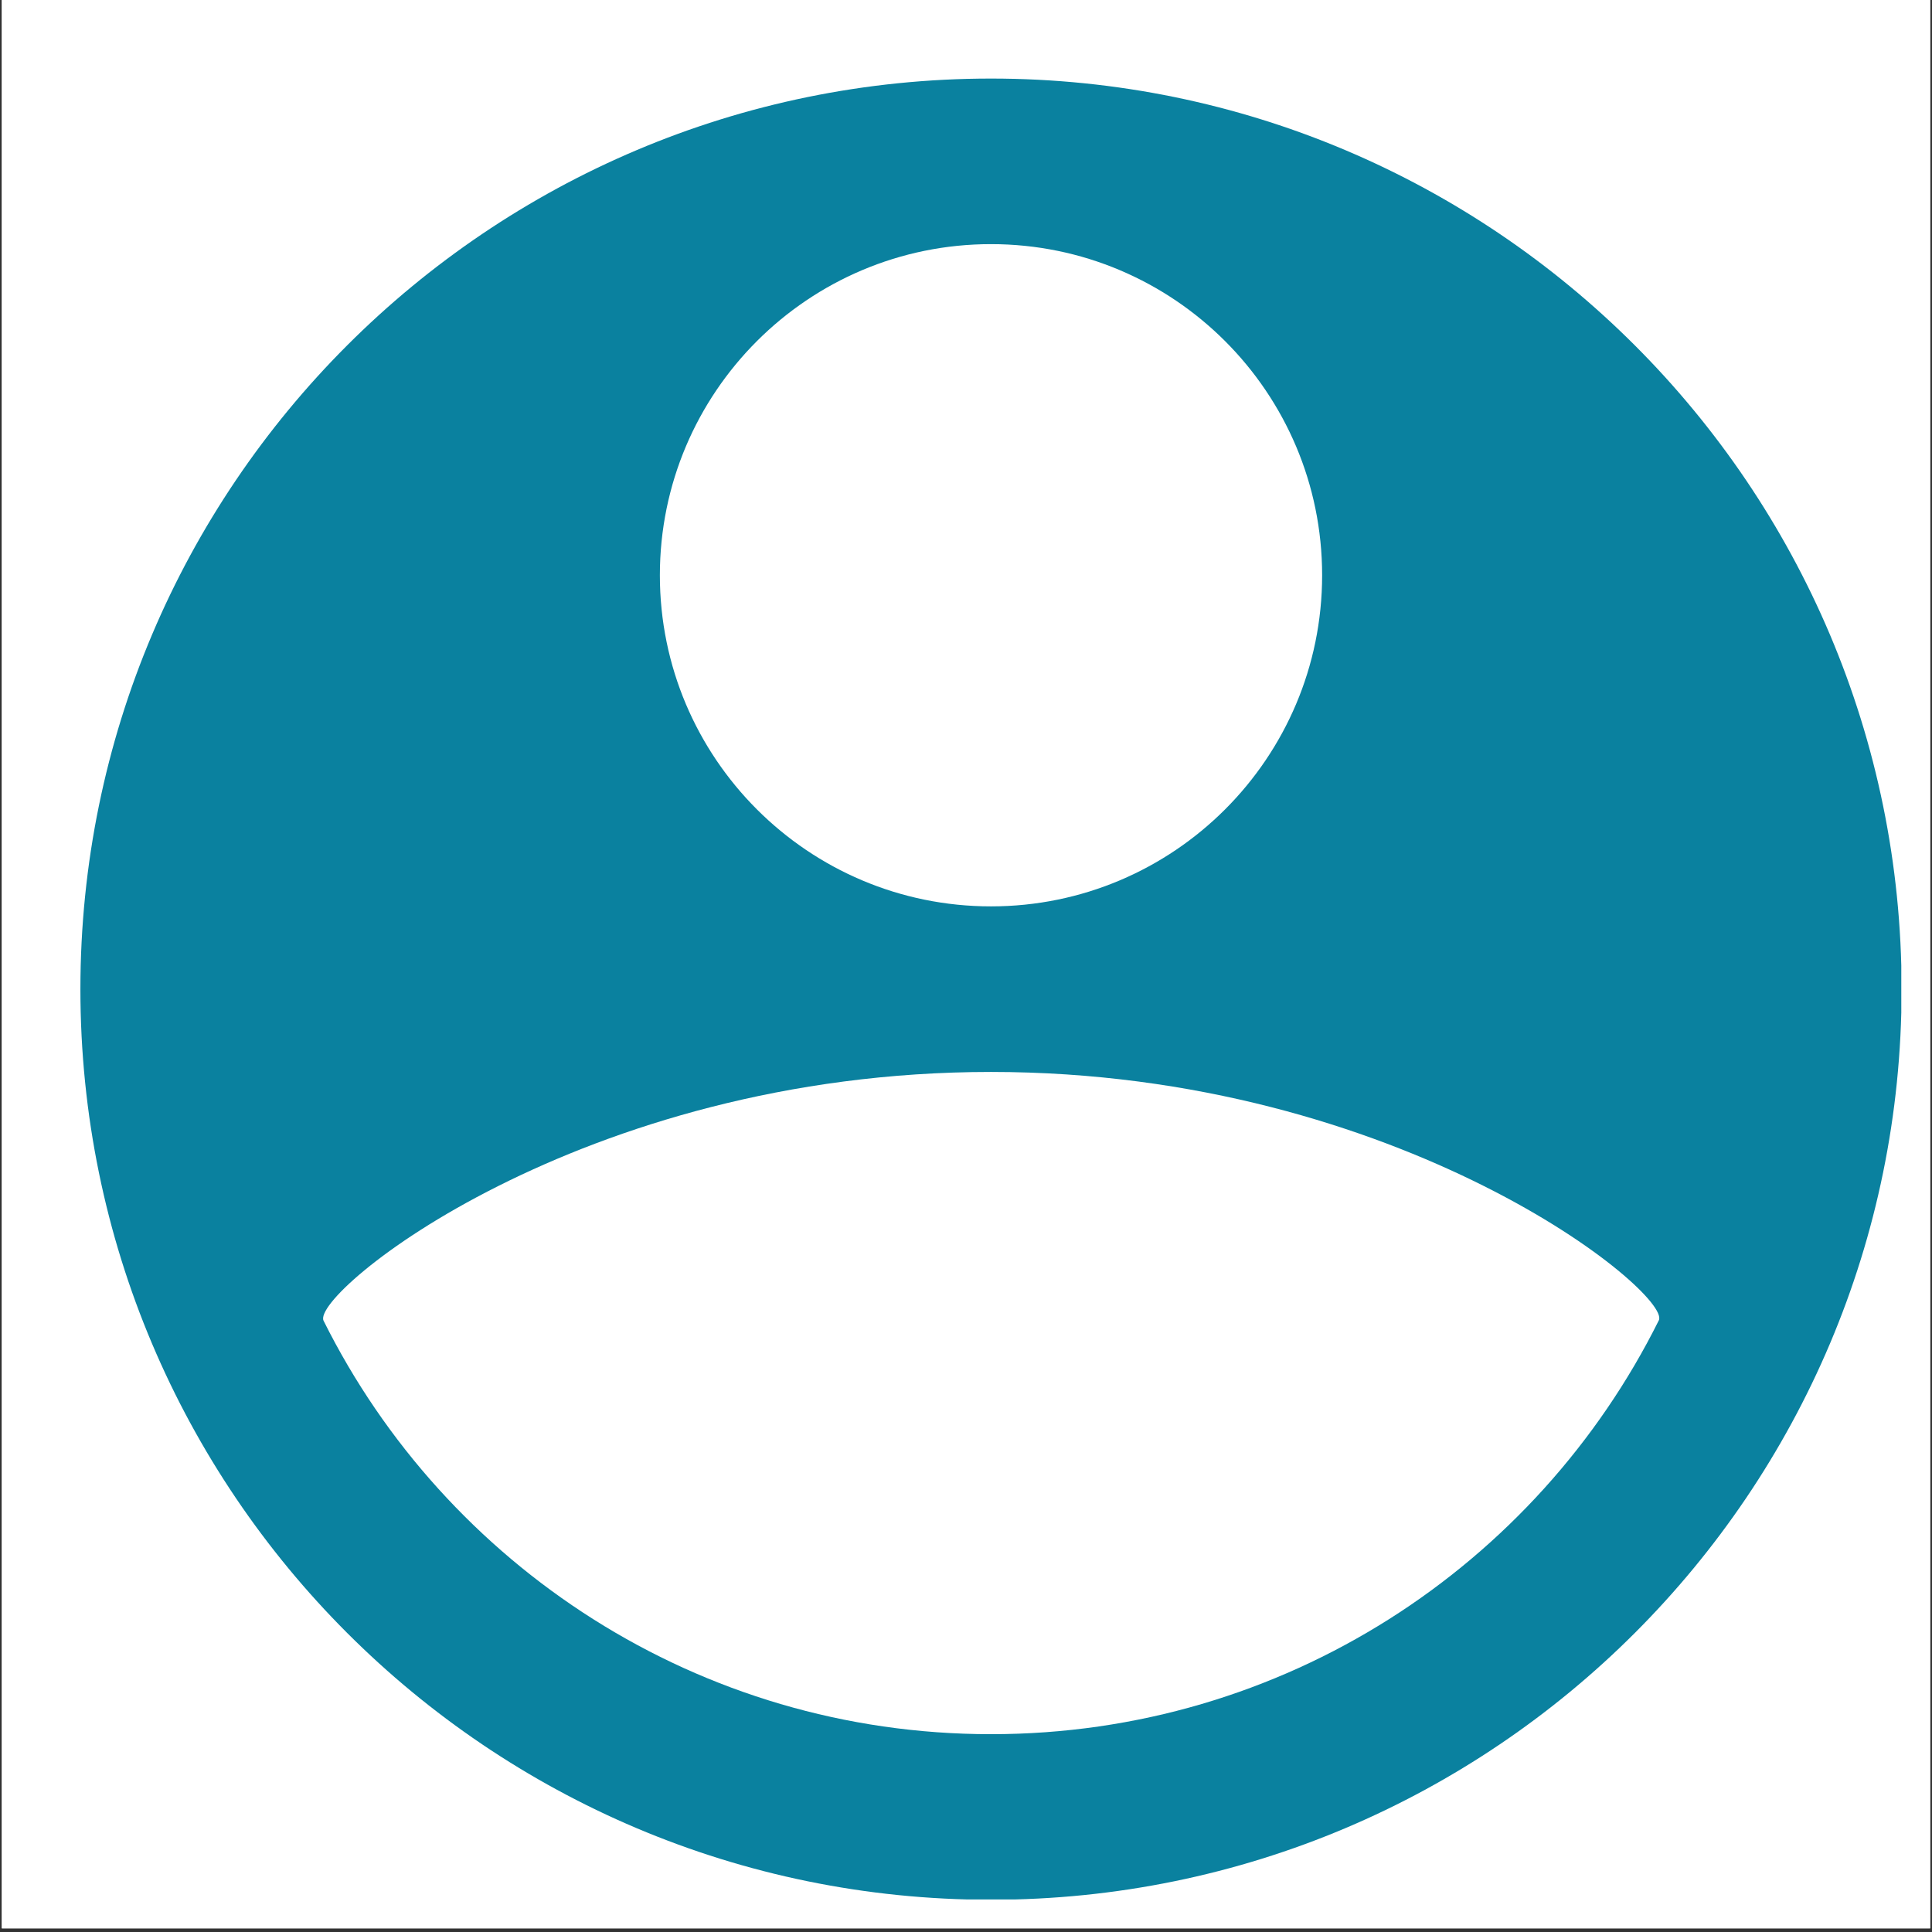 <?xml version="1.0" encoding="UTF-8"?> <svg xmlns="http://www.w3.org/2000/svg" xmlns:xlink="http://www.w3.org/1999/xlink" width="700" zoomAndPan="magnify" viewBox="0 0 525 525" height="700" preserveAspectRatio="xMidYMid meet" version="1.0"><rect x="0" y="0" width="525" height="525" fill="#333333" stroke="none"/><defs><clipPath id="44dbe0553f"><path d="M 0.5 0 L 524.5 0 L 524.5 524 L 0.5 524 Z M 0.5 0 " clip-rule="nonzero"></path></clipPath><clipPath id="80ba80c2ab"><path d="M 21.848 21.348 L 516.656 21.348 L 516.656 516.156 L 21.848 516.156 Z M 21.848 21.348 " clip-rule="nonzero"></path></clipPath></defs><g clip-path="url(#44dbe0553f)"><path fill="#ffffff" d="M 0.5 0 L 524.5 0 L 524.5 524 L 0.5 524 Z M 0.5 0 " fill-opacity="1" fill-rule="nonzero"></path><path fill="#ffffff" d="M 0.5 0 L 524.5 0 L 524.5 524 L 0.5 524 Z M 0.5 0 " fill-opacity="1" fill-rule="nonzero"></path></g><g clip-path="url(#80ba80c2ab)"><path fill="#0a819f" d="M 516.738 268.793 C 516.738 405.402 405.902 516.238 269.293 516.238 C 132.684 516.238 21.848 405.402 21.848 268.793 C 21.848 132.184 132.684 21.348 269.293 21.348 C 405.902 21.348 516.738 132.184 516.738 268.793 Z M 516.738 268.793 " fill-opacity="1" fill-rule="evenodd"></path></g><path fill="#ffffff" d="M 87.926 358.891 C 121.082 425.438 189.855 471.246 269.293 471.246 C 348.844 471.246 417.617 425.438 450.773 358.773 C 454.289 351.508 381.062 291.289 269.293 291.289 C 157.52 291.289 84.293 351.508 87.926 358.891 Z M 87.926 358.891 " fill-opacity="1" fill-rule="evenodd"></path><path fill="#ffffff" d="M 359.273 156.316 C 359.273 205.996 318.969 246.297 269.293 246.297 C 219.617 246.297 179.312 205.996 179.312 156.316 C 179.312 106.641 219.617 66.34 269.293 66.34 C 318.969 66.34 359.273 106.641 359.273 156.316 Z M 359.273 156.316 " fill-opacity="1" fill-rule="evenodd"></path></svg> 